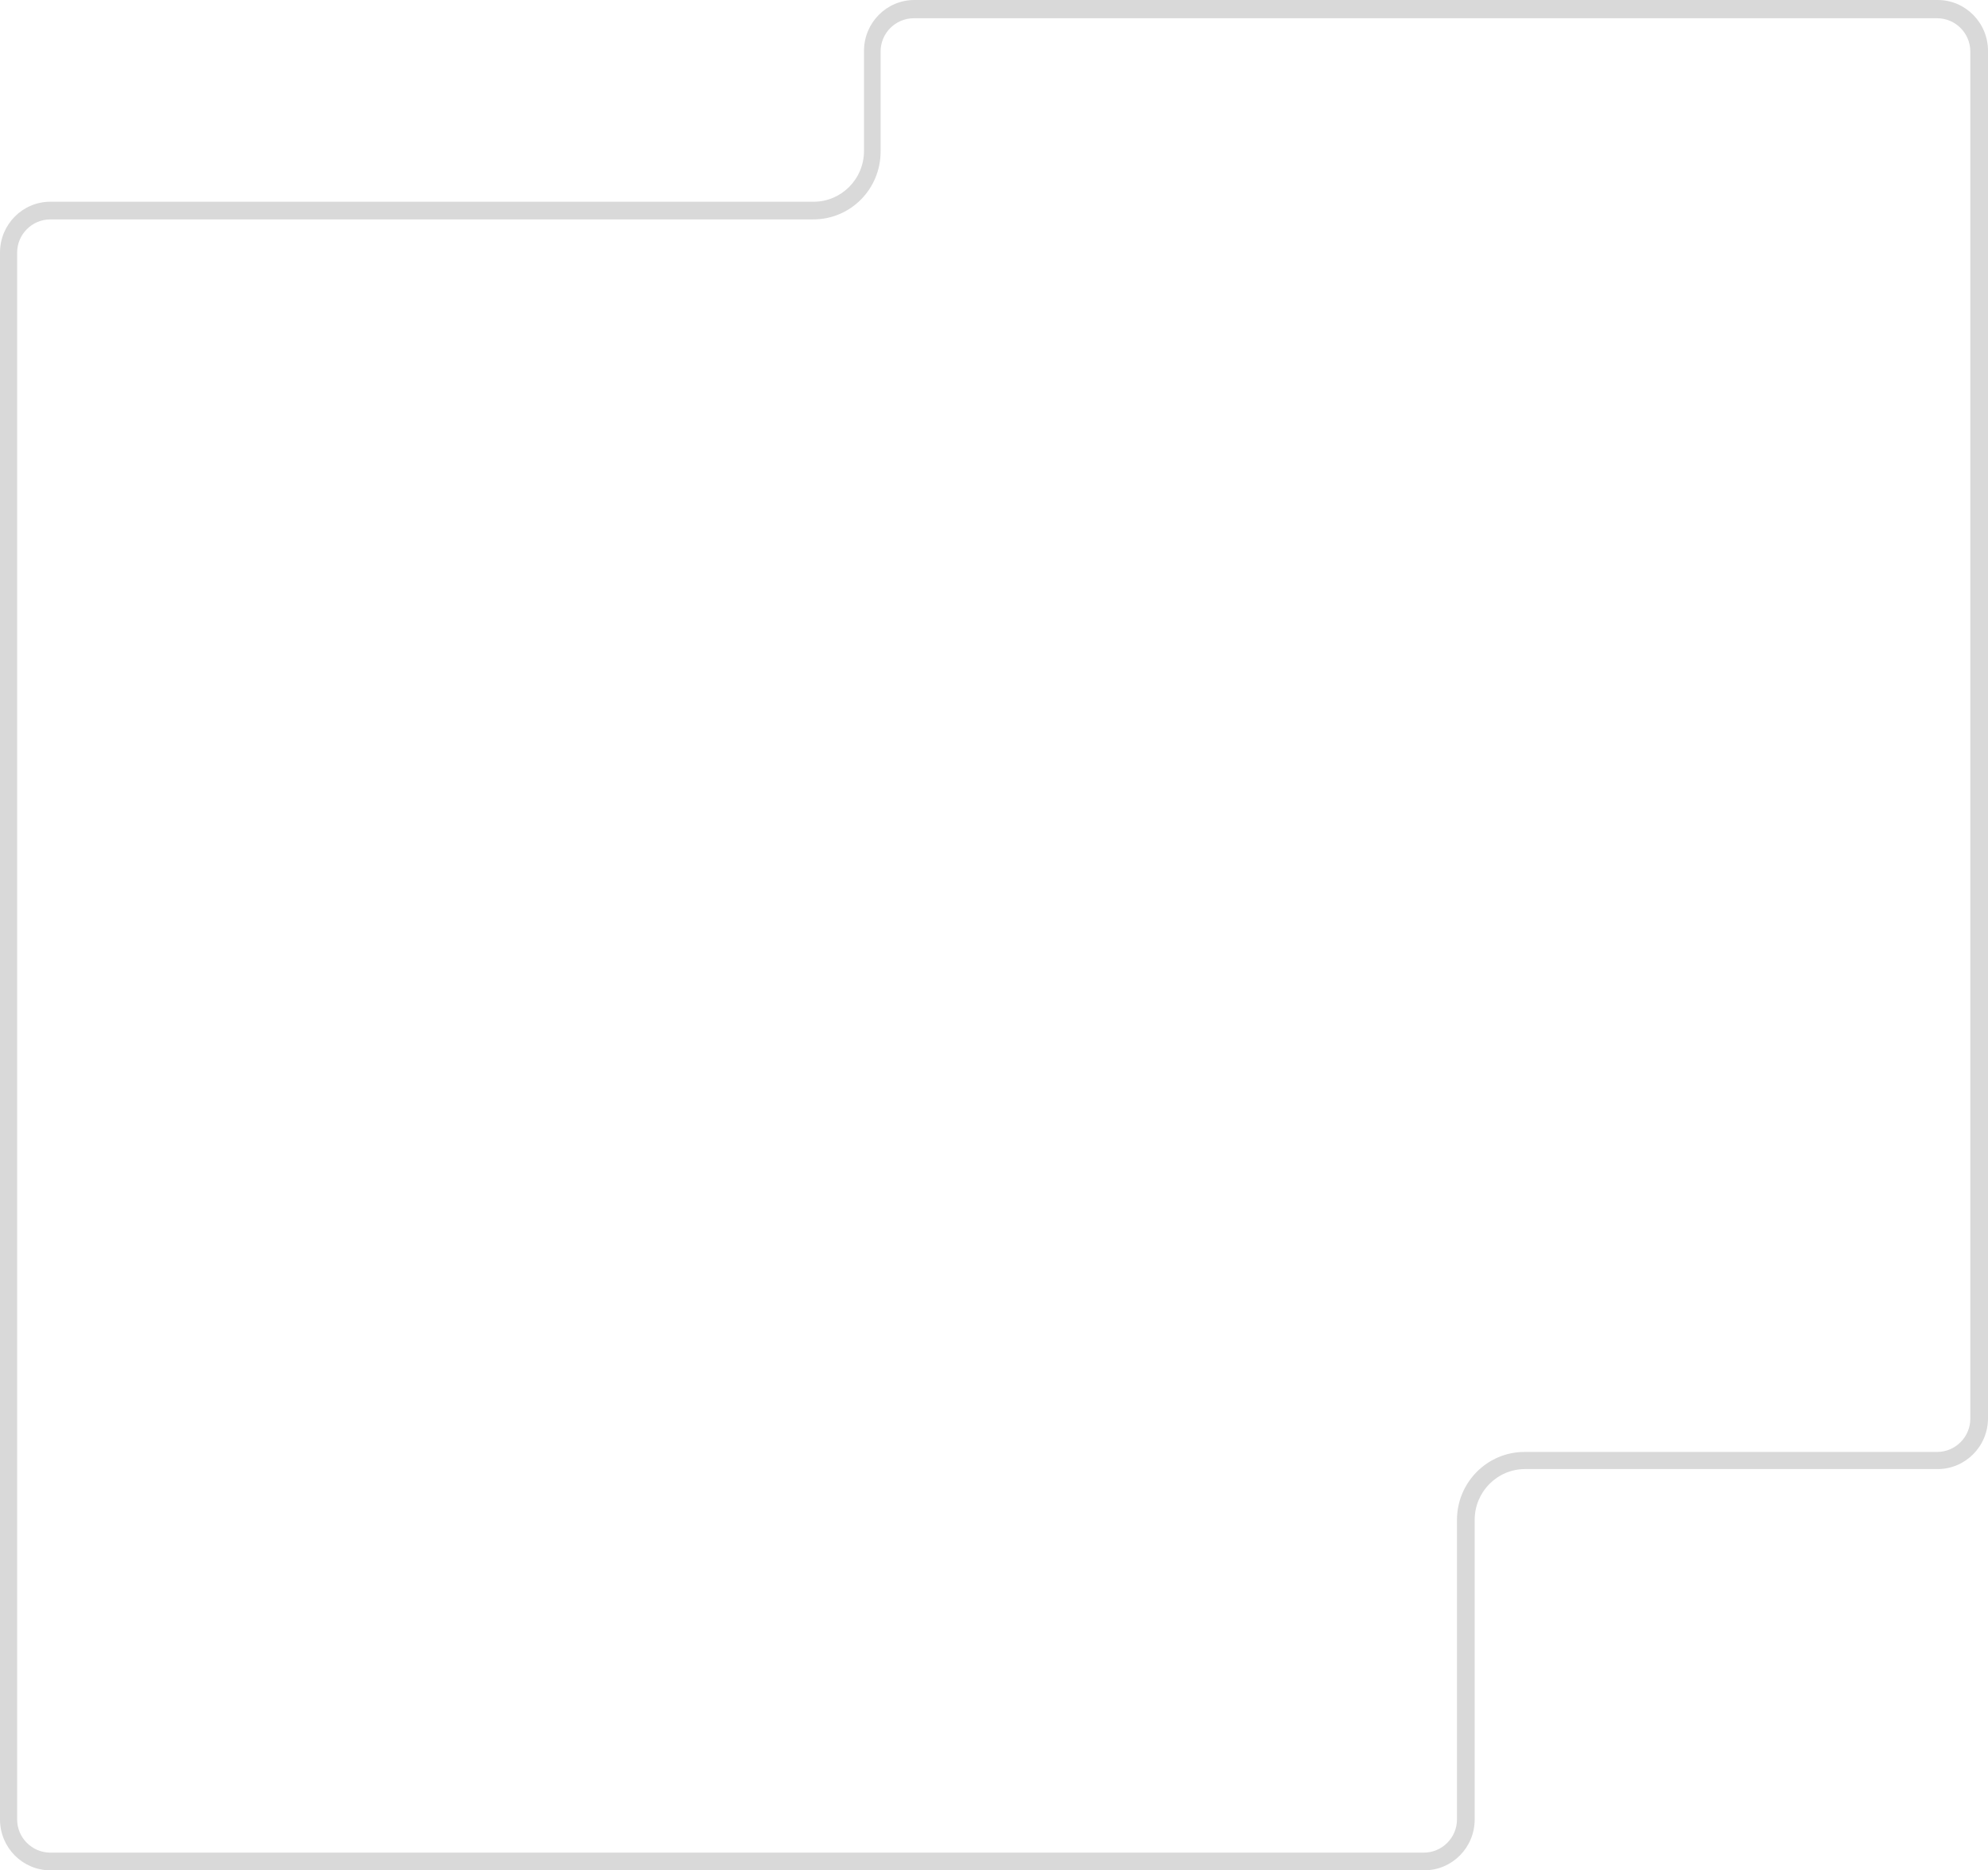 <?xml version="1.0" encoding="utf-8"?>
<svg xmlns="http://www.w3.org/2000/svg" fill="none" height="100%" overflow="visible" preserveAspectRatio="none" style="display: block;" viewBox="0 0 110.63 104.054" width="100%">
<path d="M0.954 14.052C0.954 13.037 1.785 12.207 2.801 12.207H45.249C47.343 12.207 49.005 10.516 49.005 8.425V2.86C49.005 1.845 49.836 1.015 50.852 1.015H107.798C108.814 1.015 109.645 1.845 109.645 2.86V78.933C109.645 79.947 108.814 80.778 107.798 80.778H84.835C82.772 80.778 81.079 82.469 81.079 84.56V101.226C81.079 102.24 80.248 103.07 79.233 103.07H2.801C1.785 103.07 0.954 102.24 0.954 101.226V14.052ZM0 14.052V101.226C0 102.794 1.262 104.054 2.801 104.054H79.263C80.802 104.054 82.064 102.794 82.064 101.226V84.56C82.064 82.991 83.326 81.731 84.866 81.731H107.829C109.368 81.731 110.63 80.47 110.63 78.902V2.829C110.63 1.261 109.368 0 107.829 0H50.882C49.343 0 48.081 1.261 48.081 2.829V8.394C48.081 9.963 46.819 11.223 45.28 11.223H2.801C1.262 11.223 0 12.484 0 14.052Z" fill="#D9D9D9" id="Vector"/>
</svg>